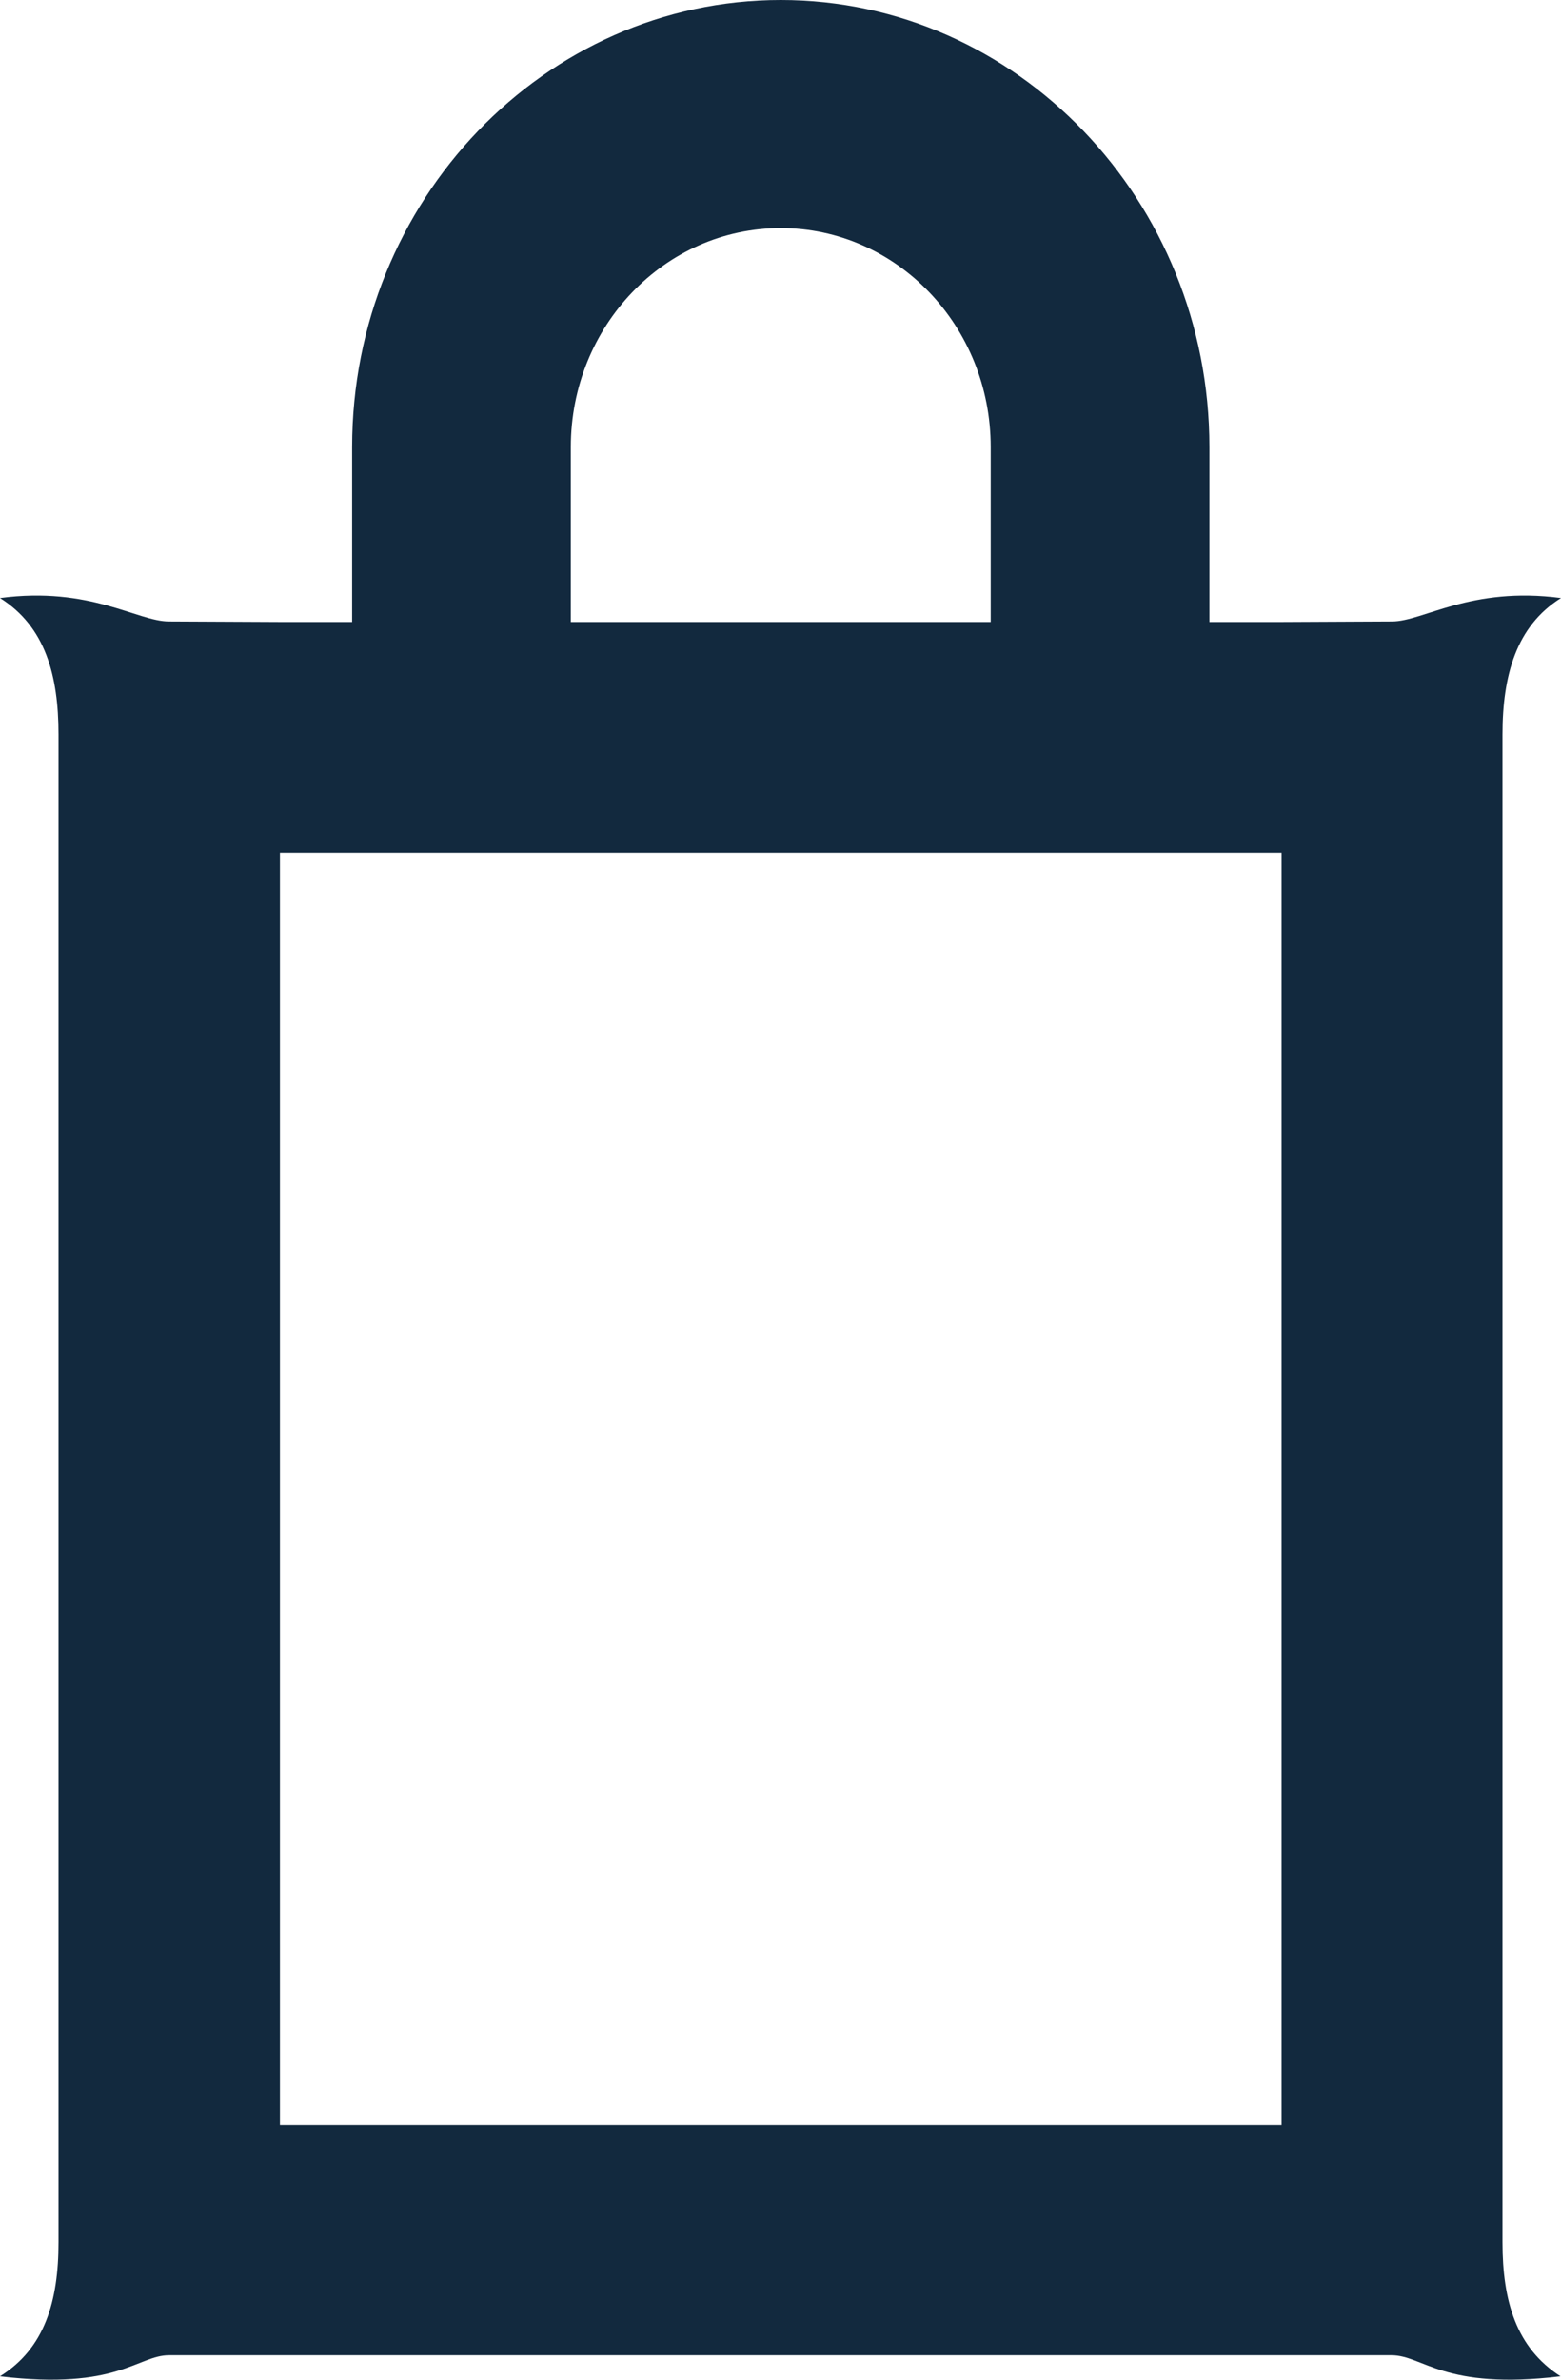 <svg width="21" height="32" viewBox="0 0 21 32" fill="none" xmlns="http://www.w3.org/2000/svg">
<path d="M20.213 30.153V9.875C20.213 9.085 20.397 8.418 21 8.042C19.786 7.881 19.146 8.357 18.727 8.357L17.241 8.364H16.27V6.011C16.27 2.699 13.681 0 10.504 0C7.326 0 4.737 2.699 4.737 6.011V8.364H3.766L2.273 8.357C1.846 8.357 1.214 7.881 0 8.042C0.611 8.426 0.787 9.085 0.787 9.875V30.153C0.787 30.942 0.603 31.579 0 31.954C1.581 32.146 1.854 31.671 2.273 31.671H3.759H17.771C18.212 31.671 18.72 31.671 18.72 31.671C19.146 31.671 19.419 32.146 20.993 31.954C20.397 31.571 20.213 30.942 20.213 30.153ZM7.679 6.011C7.679 4.385 8.944 3.067 10.504 3.067C12.063 3.067 13.328 4.385 13.328 6.011V8.364H7.679V6.011ZM3.766 11.469H17.241V28.573H3.766V11.469Z" fill="#12293E"/>
</svg>
